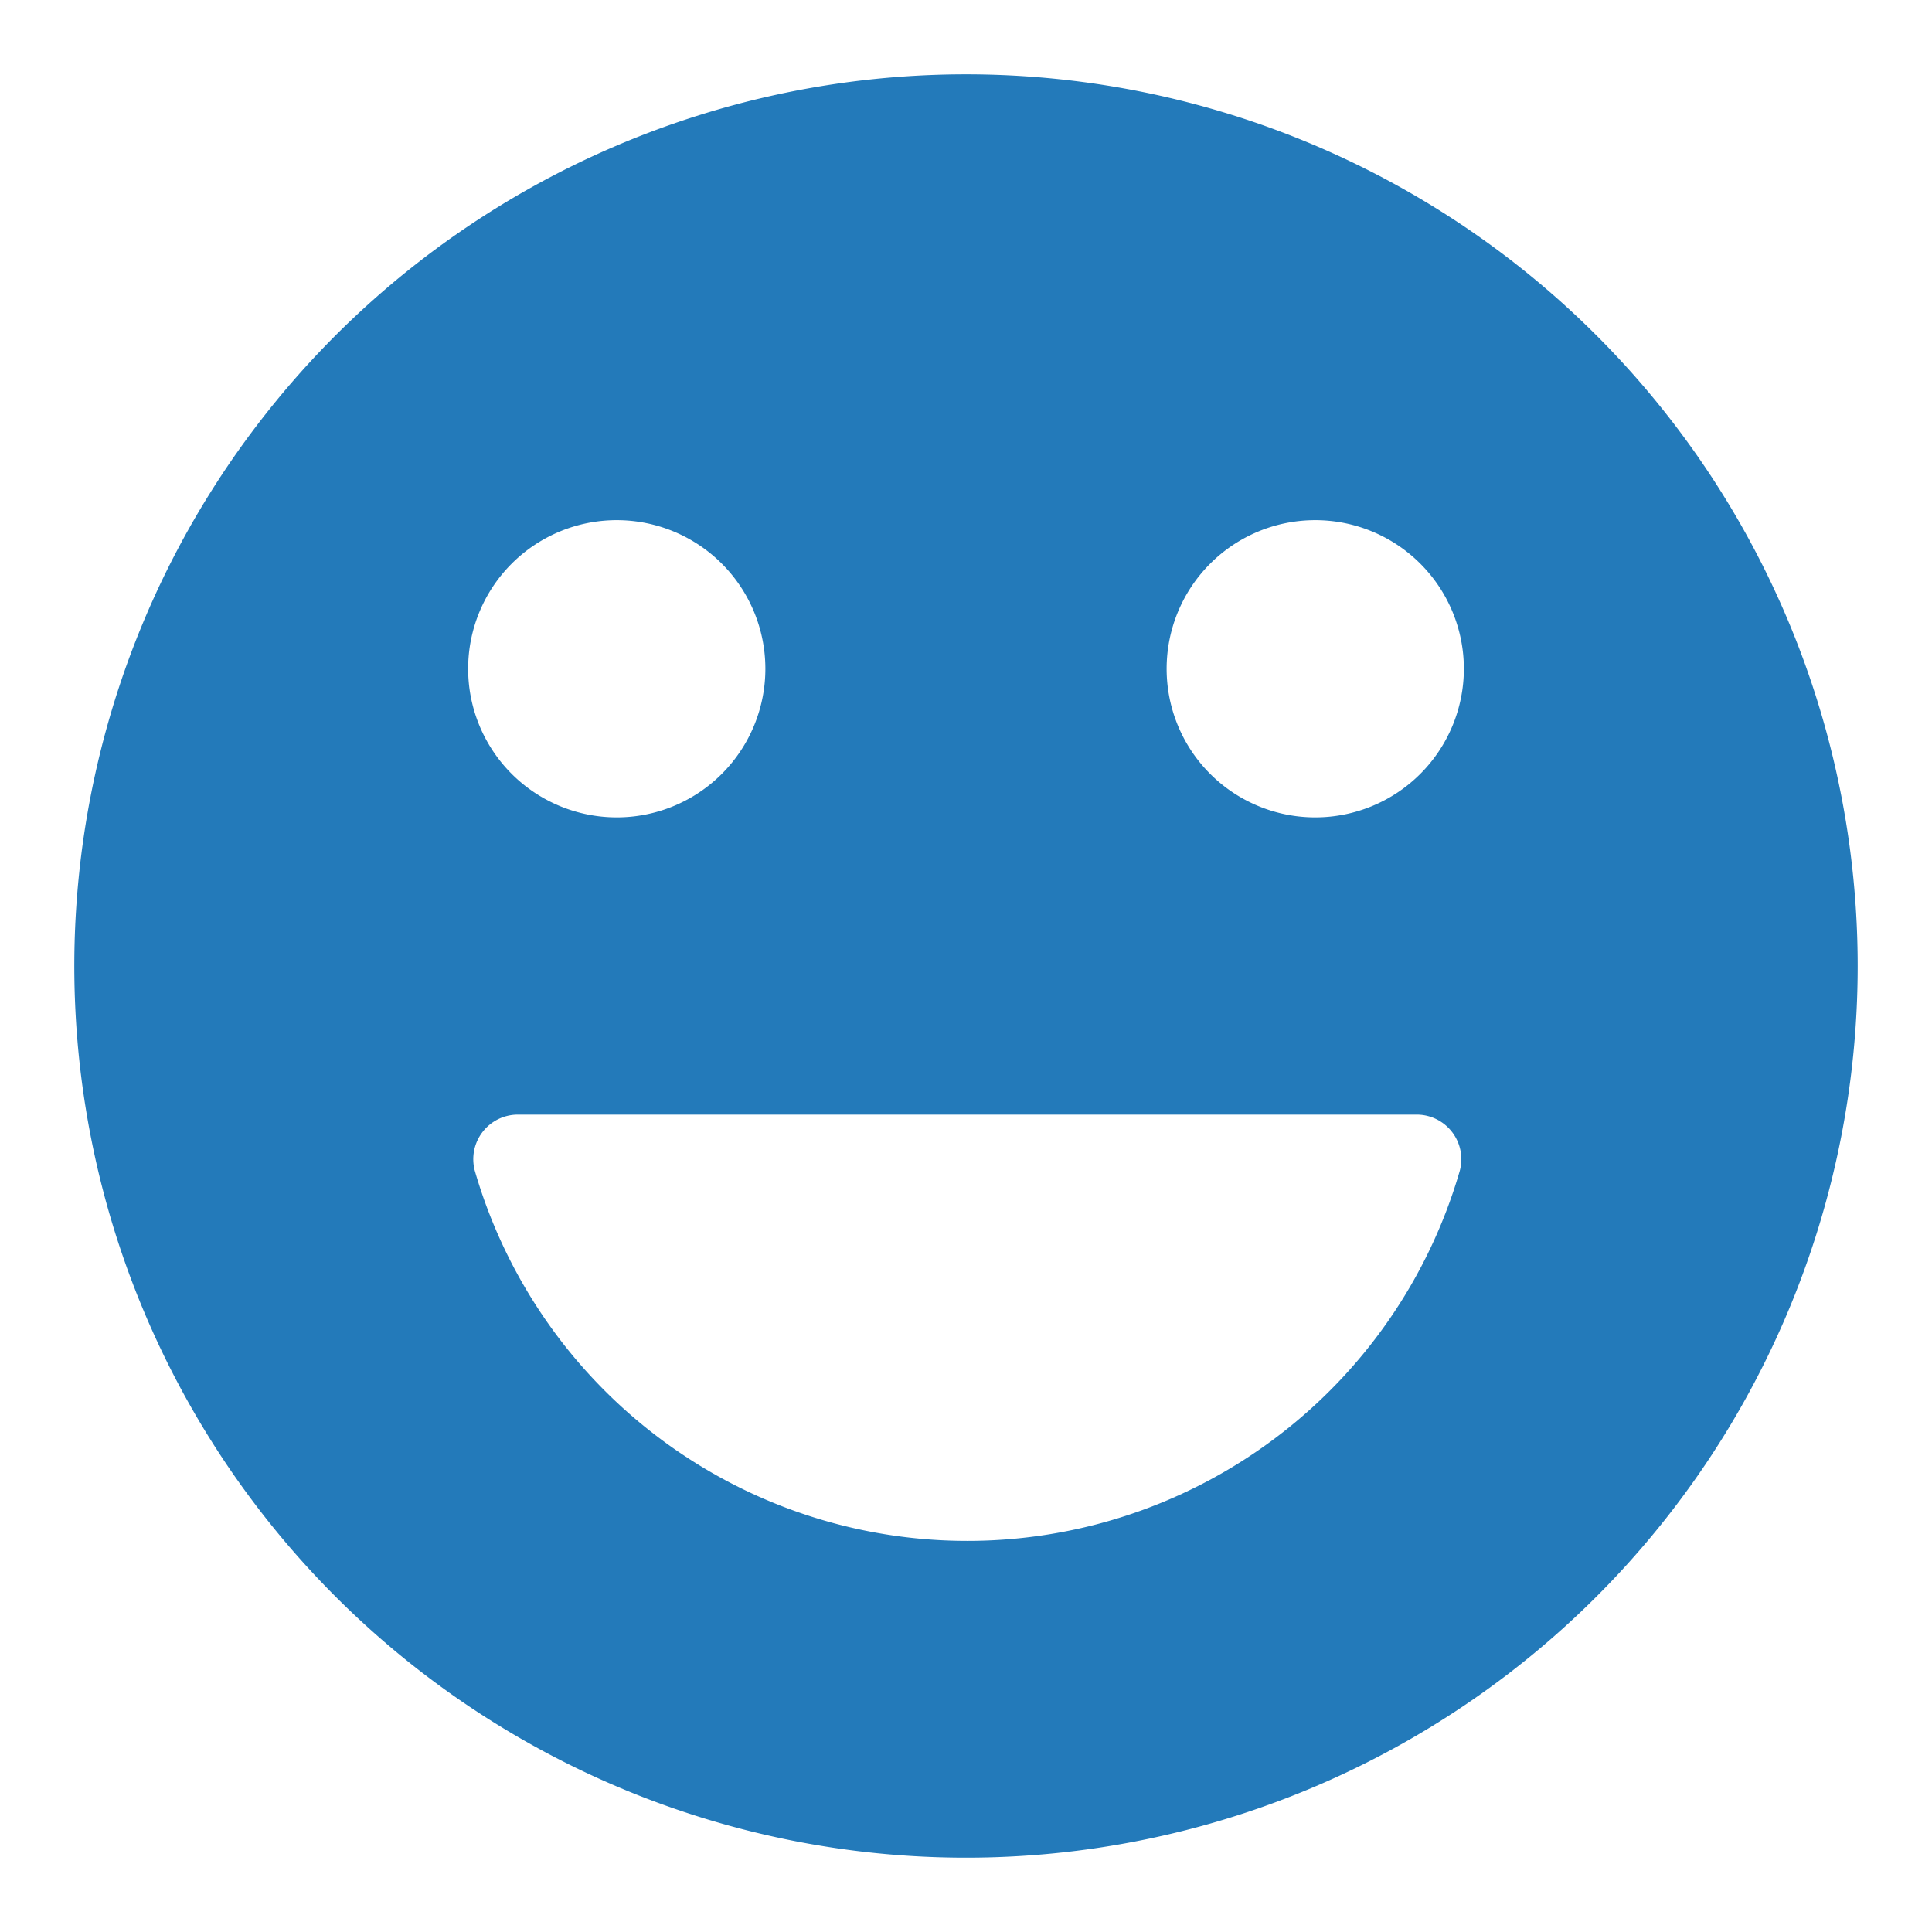 <svg xmlns="http://www.w3.org/2000/svg" viewBox="0 0 260 260"><defs><style>.cls-1{fill:#237aba;fill-rule:evenodd}</style></defs><title>5</title><path class="cls-1" d="M130 10a120 120 0 1 0 120 120A120 120 0 0 0 130 10zm47 60a20 20 0 1 1-20 20 20 20 0 0 1 20-20zm-94 0a20 20 0 1 1-20 20 20 20 0 0 1 20-20zm113.44 87.6a69 69 0 0 1-132.53 0 6 6 0 0 1 5.79-7.6h120.95a6 6 0 0 1 5.79 7.6z" id="icons"/></svg>
